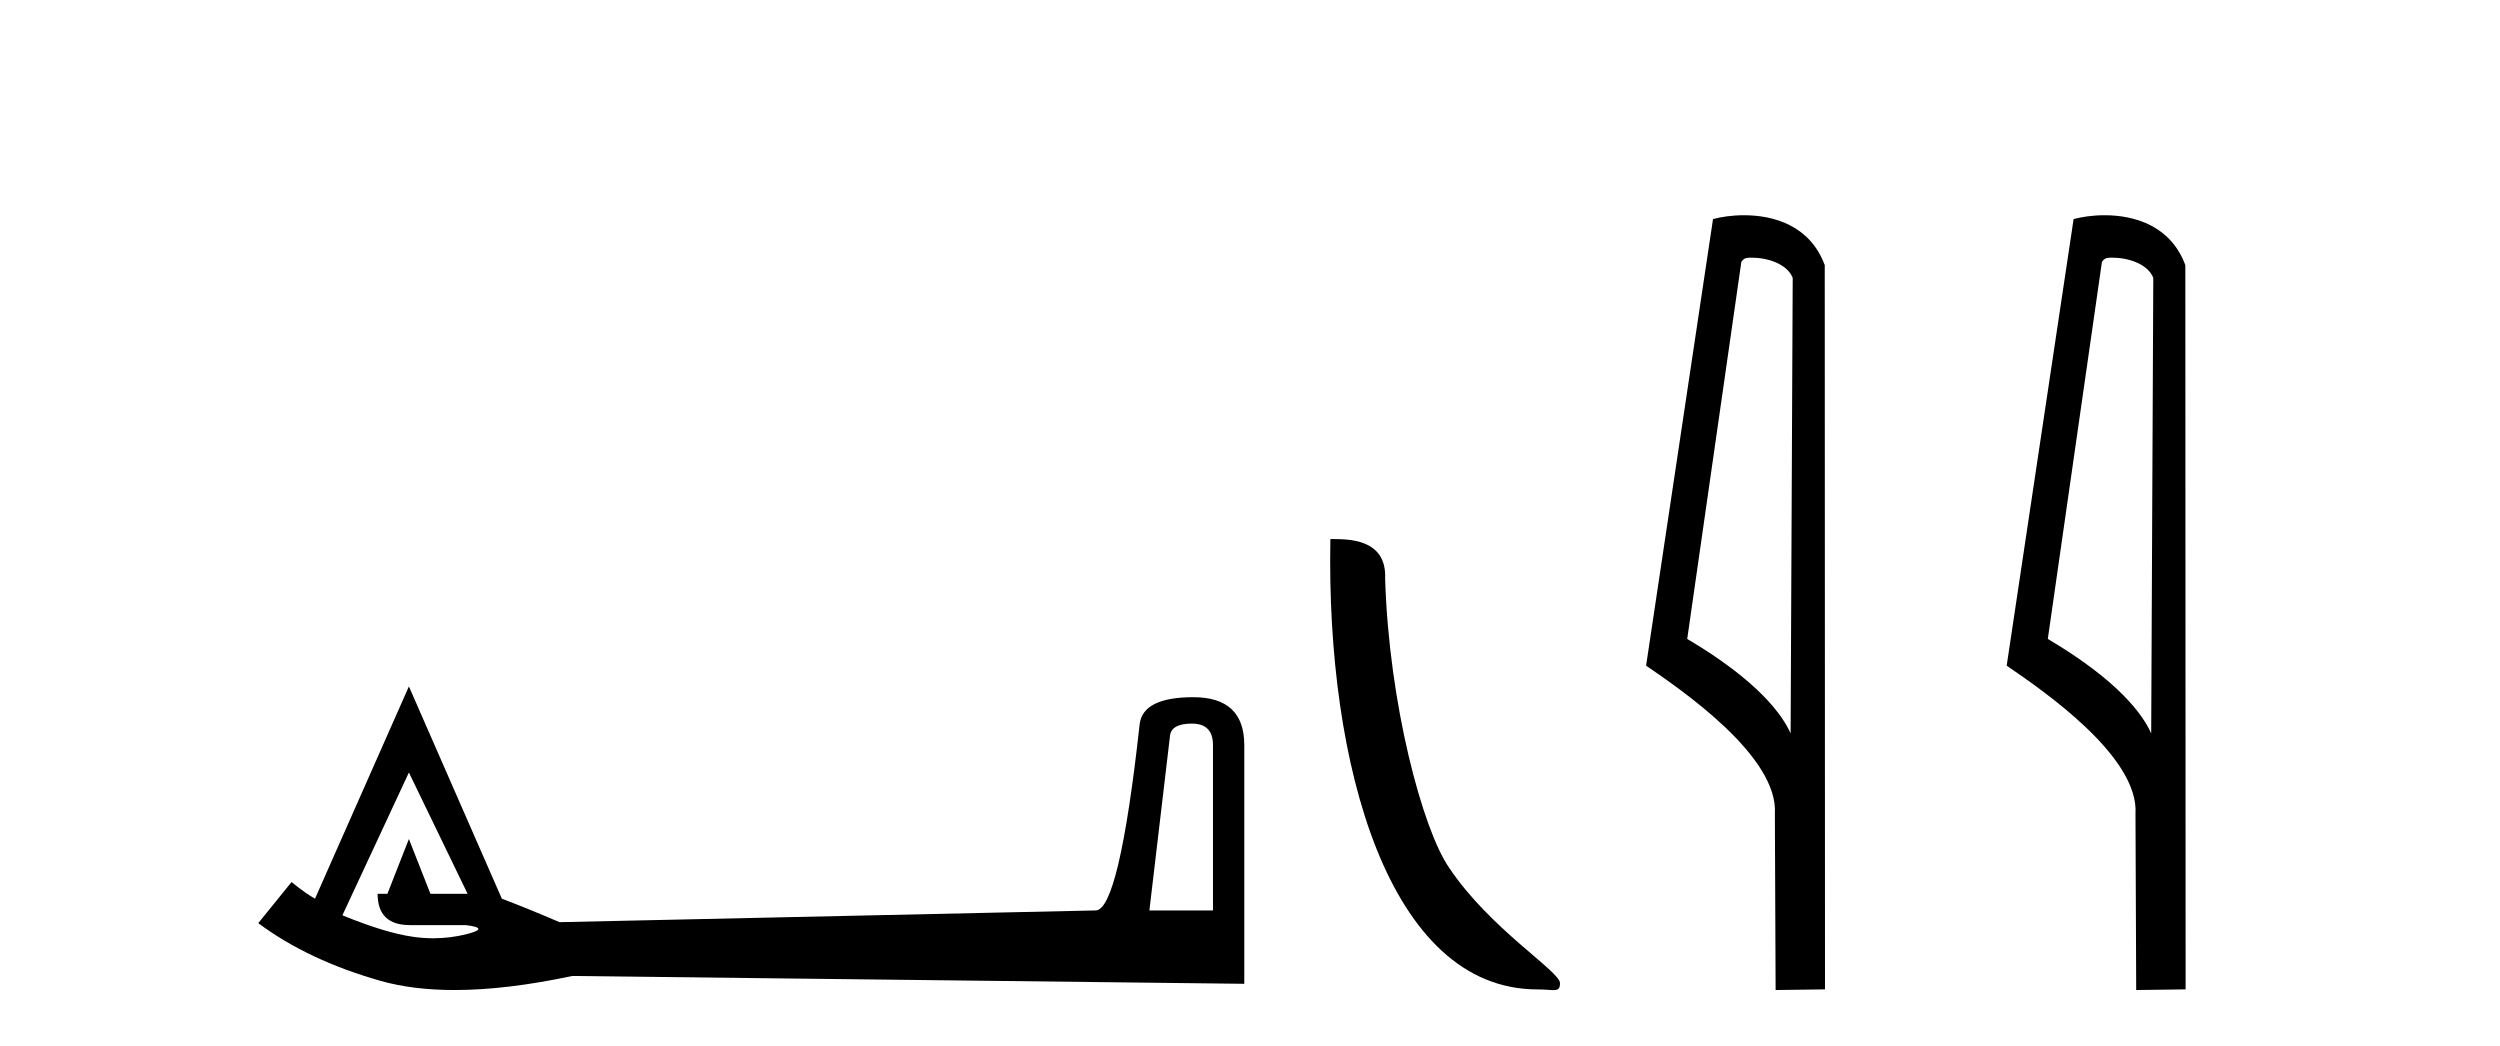<?xml version='1.0' encoding='UTF-8' standalone='yes'?><svg xmlns='http://www.w3.org/2000/svg' xmlns:xlink='http://www.w3.org/1999/xlink' width='98.0' height='41.0' ><path d='M 46.724 28.365 Q 47.549 28.365 47.549 29.208 L 47.549 35.689 L 45.056 35.689 L 45.862 28.863 Q 45.9 28.365 46.724 28.365 ZM 16.029 30.282 L 18.33 35.037 L 16.873 35.037 L 16.029 32.89 L 15.186 35.037 L 14.802 35.037 Q 14.802 36.264 16.068 36.264 L 18.253 36.264 Q 19.212 36.379 18.33 36.609 Q 17.671 36.78 16.989 36.78 Q 16.599 36.78 16.202 36.724 Q 15.109 36.571 13.422 35.88 L 16.029 30.282 ZM 16.029 26.908 L 12.348 35.229 Q 12.003 35.037 11.428 34.577 L 10.124 36.187 Q 12.08 37.644 14.917 38.45 Q 16.185 38.809 17.82 38.809 Q 19.845 38.809 22.433 38.258 L 48.776 38.565 L 48.776 29.208 Q 48.776 27.33 46.782 27.33 Q 44.788 27.33 44.673 28.403 Q 43.868 35.689 42.947 35.689 L 21.934 36.149 Q 20.592 35.574 19.672 35.229 L 16.029 26.908 Z' style='fill:#000000;stroke:none' /><path d='M 60.268 38.785 C 60.922 38.785 61.153 38.932 61.152 38.539 C 61.152 38.071 58.406 36.418 56.798 34.004 C 55.767 32.504 54.45 27.607 54.297 22.695 C 54.374 21.083 52.792 21.132 52.151 21.132 C 51.981 30.016 54.455 38.785 60.268 38.785 Z' style='fill:#000000;stroke:none' /><path d='M 68.662 10.1 C 69.287 10.1 70.051 10.34 70.274 10.89 L 70.192 28.751 L 70.192 28.751 C 69.875 28.034 68.934 26.699 66.139 25.046 L 68.261 10.263 C 68.361 10.157 68.358 10.1 68.662 10.1 ZM 70.192 28.751 L 70.192 28.751 C 70.192 28.751 70.192 28.751 70.192 28.751 L 70.192 28.751 L 70.192 28.751 ZM 68.365 8.437 C 67.887 8.437 67.455 8.505 67.15 8.588 L 64.527 26.094 C 65.914 27.044 69.727 29.648 69.575 31.91 L 69.604 38.809 L 71.54 38.783 L 71.53 10.393 C 70.954 8.837 69.523 8.437 68.365 8.437 Z' style='fill:#000000;stroke:none' /><path d='M 82.797 10.1 C 83.422 10.1 84.187 10.34 84.409 10.89 L 84.327 28.751 L 84.327 28.751 C 84.011 28.034 83.07 26.699 80.274 25.046 L 82.396 10.263 C 82.496 10.157 82.493 10.1 82.797 10.1 ZM 84.327 28.751 L 84.327 28.751 C 84.327 28.751 84.327 28.751 84.327 28.751 L 84.327 28.751 L 84.327 28.751 ZM 82.5 8.437 C 82.022 8.437 81.591 8.505 81.285 8.588 L 78.662 26.094 C 80.05 27.044 83.863 29.648 83.711 31.91 L 83.739 38.809 L 85.676 38.783 L 85.665 10.393 C 85.089 8.837 83.658 8.437 82.5 8.437 Z' style='fill:#000000;stroke:none' /></svg>